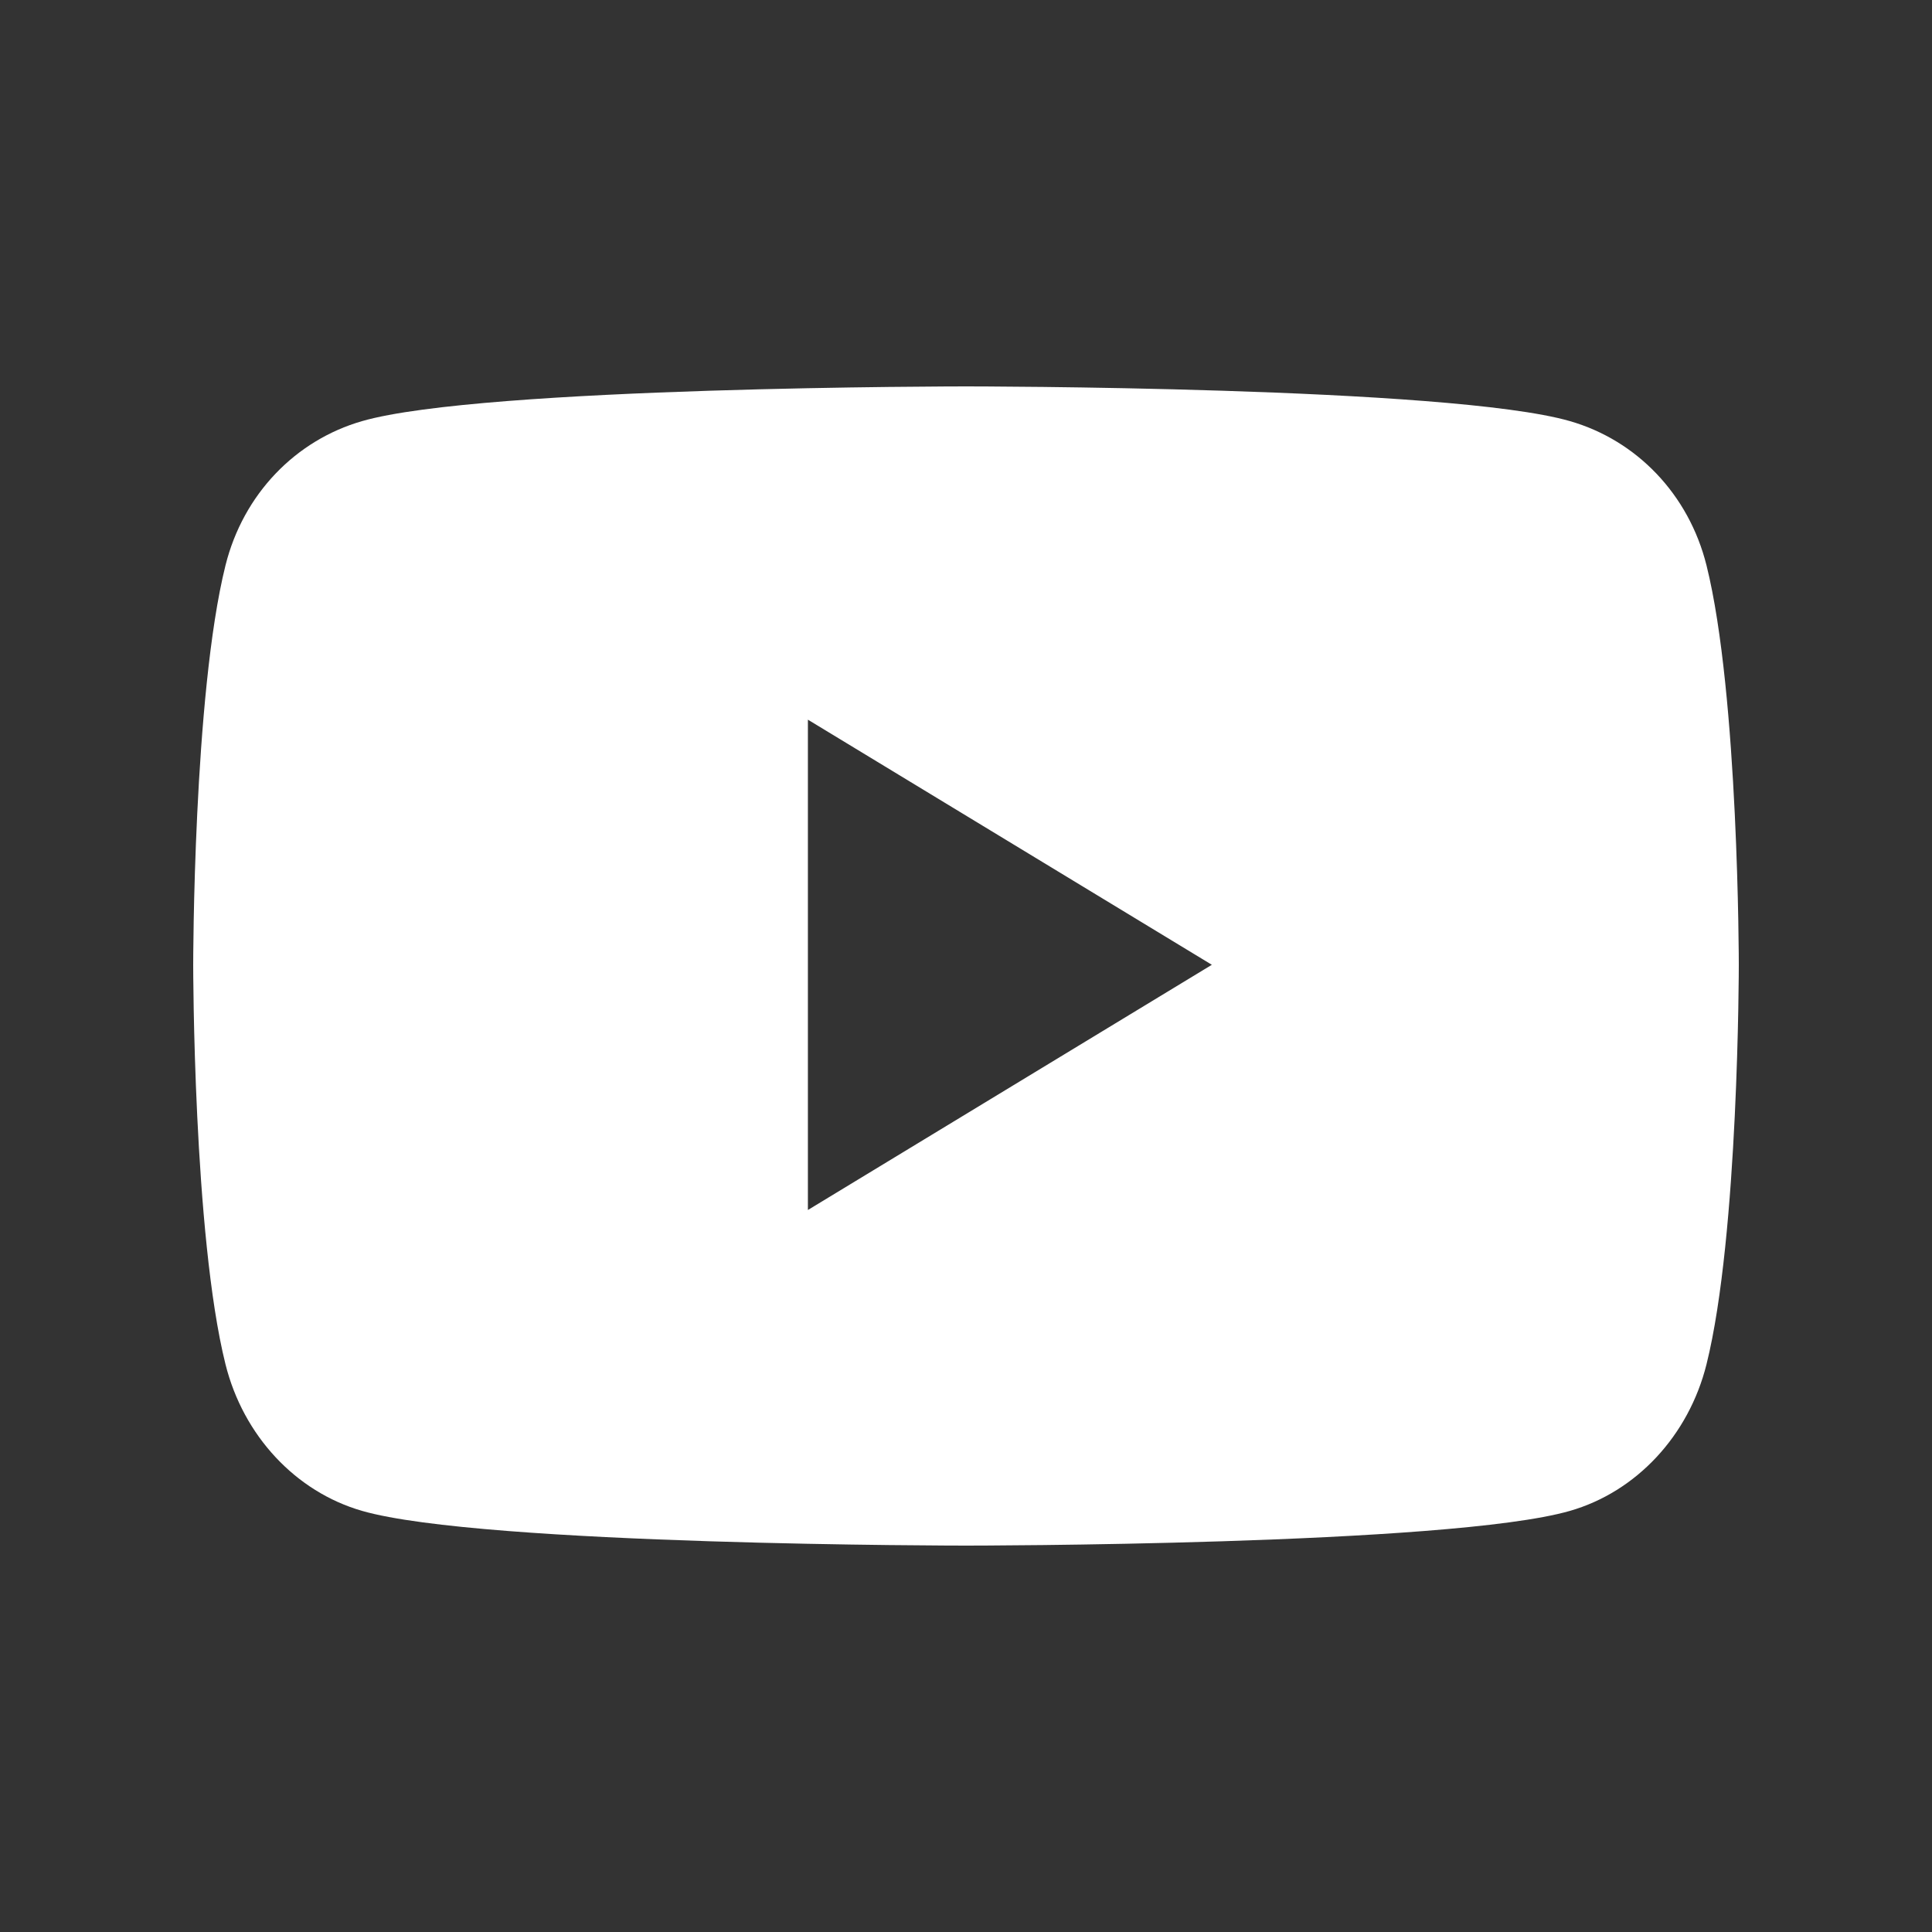 <svg width="24" height="24" viewBox="0 0 24 24" fill="none" xmlns="http://www.w3.org/2000/svg">
<rect x="0" y="0" width="24" height="24" fill="#333333" stroke="none"/>
<path d="M21.199 16.947C20.978 17.834 20.327 18.532 19.501 18.769C18.004 19.2 12 19.2 12 19.2C12 19.2 5.996 19.2 4.499 18.769C3.673 18.532 3.022 17.834 2.801 16.947C2.4 15.339 2.4 11.986 2.4 11.986C2.4 11.986 2.4 8.632 2.801 7.024C3.022 6.137 3.673 5.468 4.499 5.231C5.996 4.8 12 4.8 12 4.8C12 4.8 18.004 4.8 19.501 5.231C20.327 5.468 20.978 6.137 21.199 7.024C21.6 8.632 21.6 11.986 21.6 11.986C21.6 11.986 21.6 15.339 21.199 16.947V16.947ZM10.036 8.94V15.031L15.054 11.985L10.036 8.94V8.94Z" fill="white"/>
</svg>
